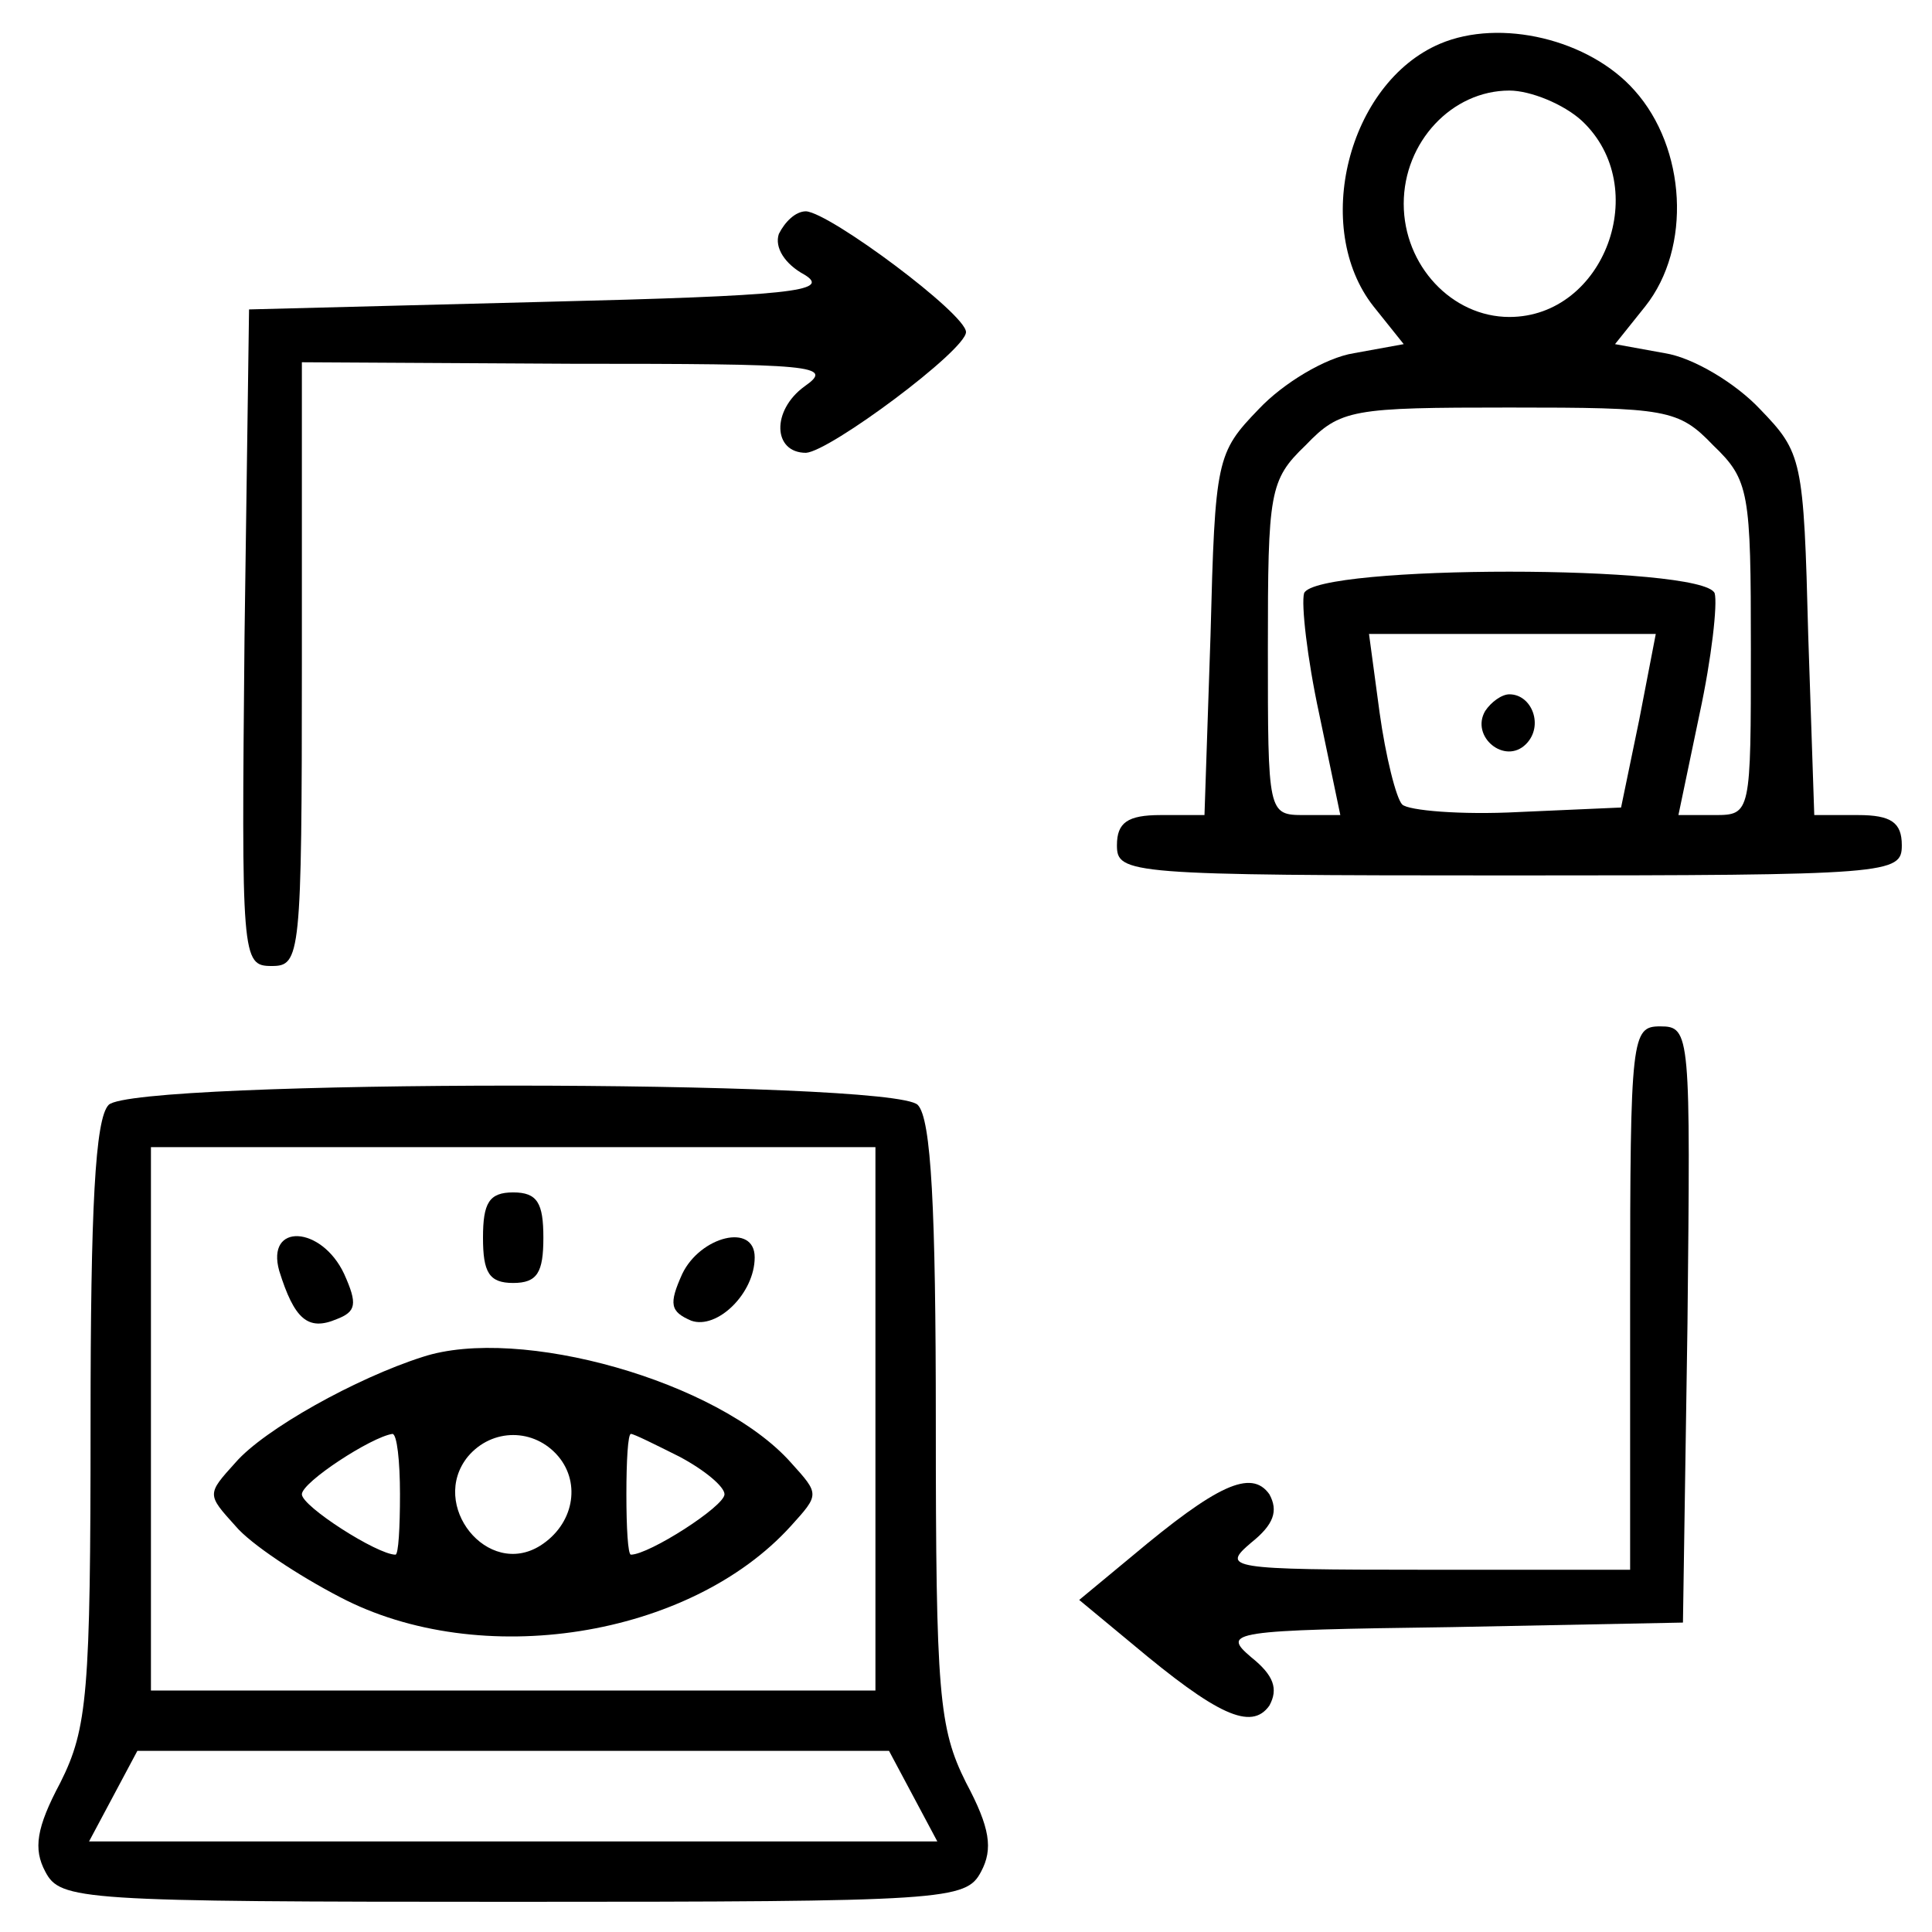 <?xml version="1.0" standalone="no"?>
<!DOCTYPE svg PUBLIC "-//W3C//DTD SVG 20010904//EN"
 "http://www.w3.org/TR/2001/REC-SVG-20010904/DTD/svg10.dtd">
<svg version="1.0" xmlns="http://www.w3.org/2000/svg"
 width="128pt" height="128pt" viewBox="0 0 128 128"
 preserveAspectRatio="xMidYMid meet">

<g transform="translate(0,128) scale(0.1,-0.1)"
fill="#000000" stroke="none">
<path d="M954 1251 c-61 -26 -85 -122 -44 -174 l20 -25 -33 -6 c-19 -3 -47
-20 -63 -37 -28 -29 -29 -33 -32 -150 l-4 -119 -29 0 c-22 0 -29 -5 -29 -20 0
-19 7 -20 260 -20 253 0 260 1 260 20 0 15 -7 20 -29 20 l-29 0 -4 119 c-3
117 -4 121 -32 150 -16 17 -44 34 -63 37 l-33 6 20 25 c31 39 27 105 -7 143
-30 34 -89 48 -129 31z m94 -51 c47 -44 15 -130 -48 -130 -38 0 -70 34 -70 75
0 41 32 75 70 75 14 0 36 -9 48 -20z m87 -215 c24 -23 25 -31 25 -135 0 -109
0 -110 -24 -110 l-24 0 14 67 c8 37 12 73 10 80 -8 19 -264 19 -272 0 -2 -7 2
-43 10 -80 l14 -67 -24 0 c-24 0 -24 1 -24 110 0 104 1 112 25 135 23 24 31
25 135 25 104 0 112 -1 135 -25z m-49 -182 l-12 -58 -68 -3 c-38 -2 -73 1 -77
5 -4 4 -11 32 -15 61 l-7 52 95 0 95 0 -11 -57z"/>
<path d="M984 809 c-10 -17 13 -36 27 -22 12 12 4 33 -11 33 -5 0 -12 -5 -16
-11z"/>
<path d="M516 1125 c-3 -9 4 -20 17 -27 18 -11 -9 -14 -173 -18 l-195 -5 -3
-217 c-2 -213 -2 -218 18 -218 19 0 20 6 20 200 l0 200 178 -1 c162 0 175 -1
155 -15 -22 -16 -21 -44 1 -44 16 1 106 68 106 80 0 12 -90 79 -106 80 -7 0
-14 -7 -18 -15z"/>
<path d="M1080 420 l0 -180 -136 0 c-131 0 -135 1 -115 18 15 12 18 21 12 32
-12 17 -35 6 -91 -41 l-35 -29 35 -29 c56 -47 79 -58 91 -41 6 11 3 20 -12 32
-20 17 -14 18 133 20 l153 3 3 198 c2 192 2 197 -18 197 -19 0 -20 -6 -20
-180z"/>
<path d="M72 548 c-9 -9 -12 -69 -12 -210 0 -180 -2 -203 -20 -239 -16 -30
-18 -44 -10 -59 10 -19 22 -20 310 -20 288 0 300 1 310 20 8 15 6 29 -10 59
-18 36 -20 59 -20 239 0 141 -3 201 -12 210 -17 17 -519 17 -536 0z m508 -208
l0 -180 -240 0 -240 0 0 180 0 180 240 0 240 0 0 -180z m25 -250 l16 -30 -281
0 -281 0 16 30 16 30 249 0 249 0 16 -30z"/>
<path d="M320 460 c0 -23 4 -30 20 -30 16 0 20 7 20 30 0 23 -4 30 -20 30 -16
0 -20 -7 -20 -30z"/>
<path d="M185 438 c10 -32 19 -40 38 -32 13 5 14 10 5 30 -15 32 -52 34 -43 2z"/>
<path d="M452 436 c-9 -20 -8 -25 6 -31 17 -6 42 18 42 42 0 23 -36 14 -48
-11z"/>
<path d="M280 381 c-44 -14 -105 -48 -124 -70 -19 -21 -19 -21 0 -42 10 -12
42 -33 69 -47 93 -49 232 -27 299 47 19 21 19 21 0 42 -48 54 -180 91 -244 70z
m-15 -91 c0 -22 -1 -40 -3 -40 -12 0 -62 32 -62 40 0 8 46 38 60 40 3 0 5 -18
5 -40z m105 25 c15 -18 10 -45 -12 -59 -35 -22 -74 27 -48 59 16 19 44 19 60
0z m80 0 c17 -9 30 -20 30 -25 0 -8 -50 -40 -62 -40 -2 0 -3 18 -3 40 0 22 1
40 3 40 2 0 16 -7 32 -15z"/>
</g>
</svg>

